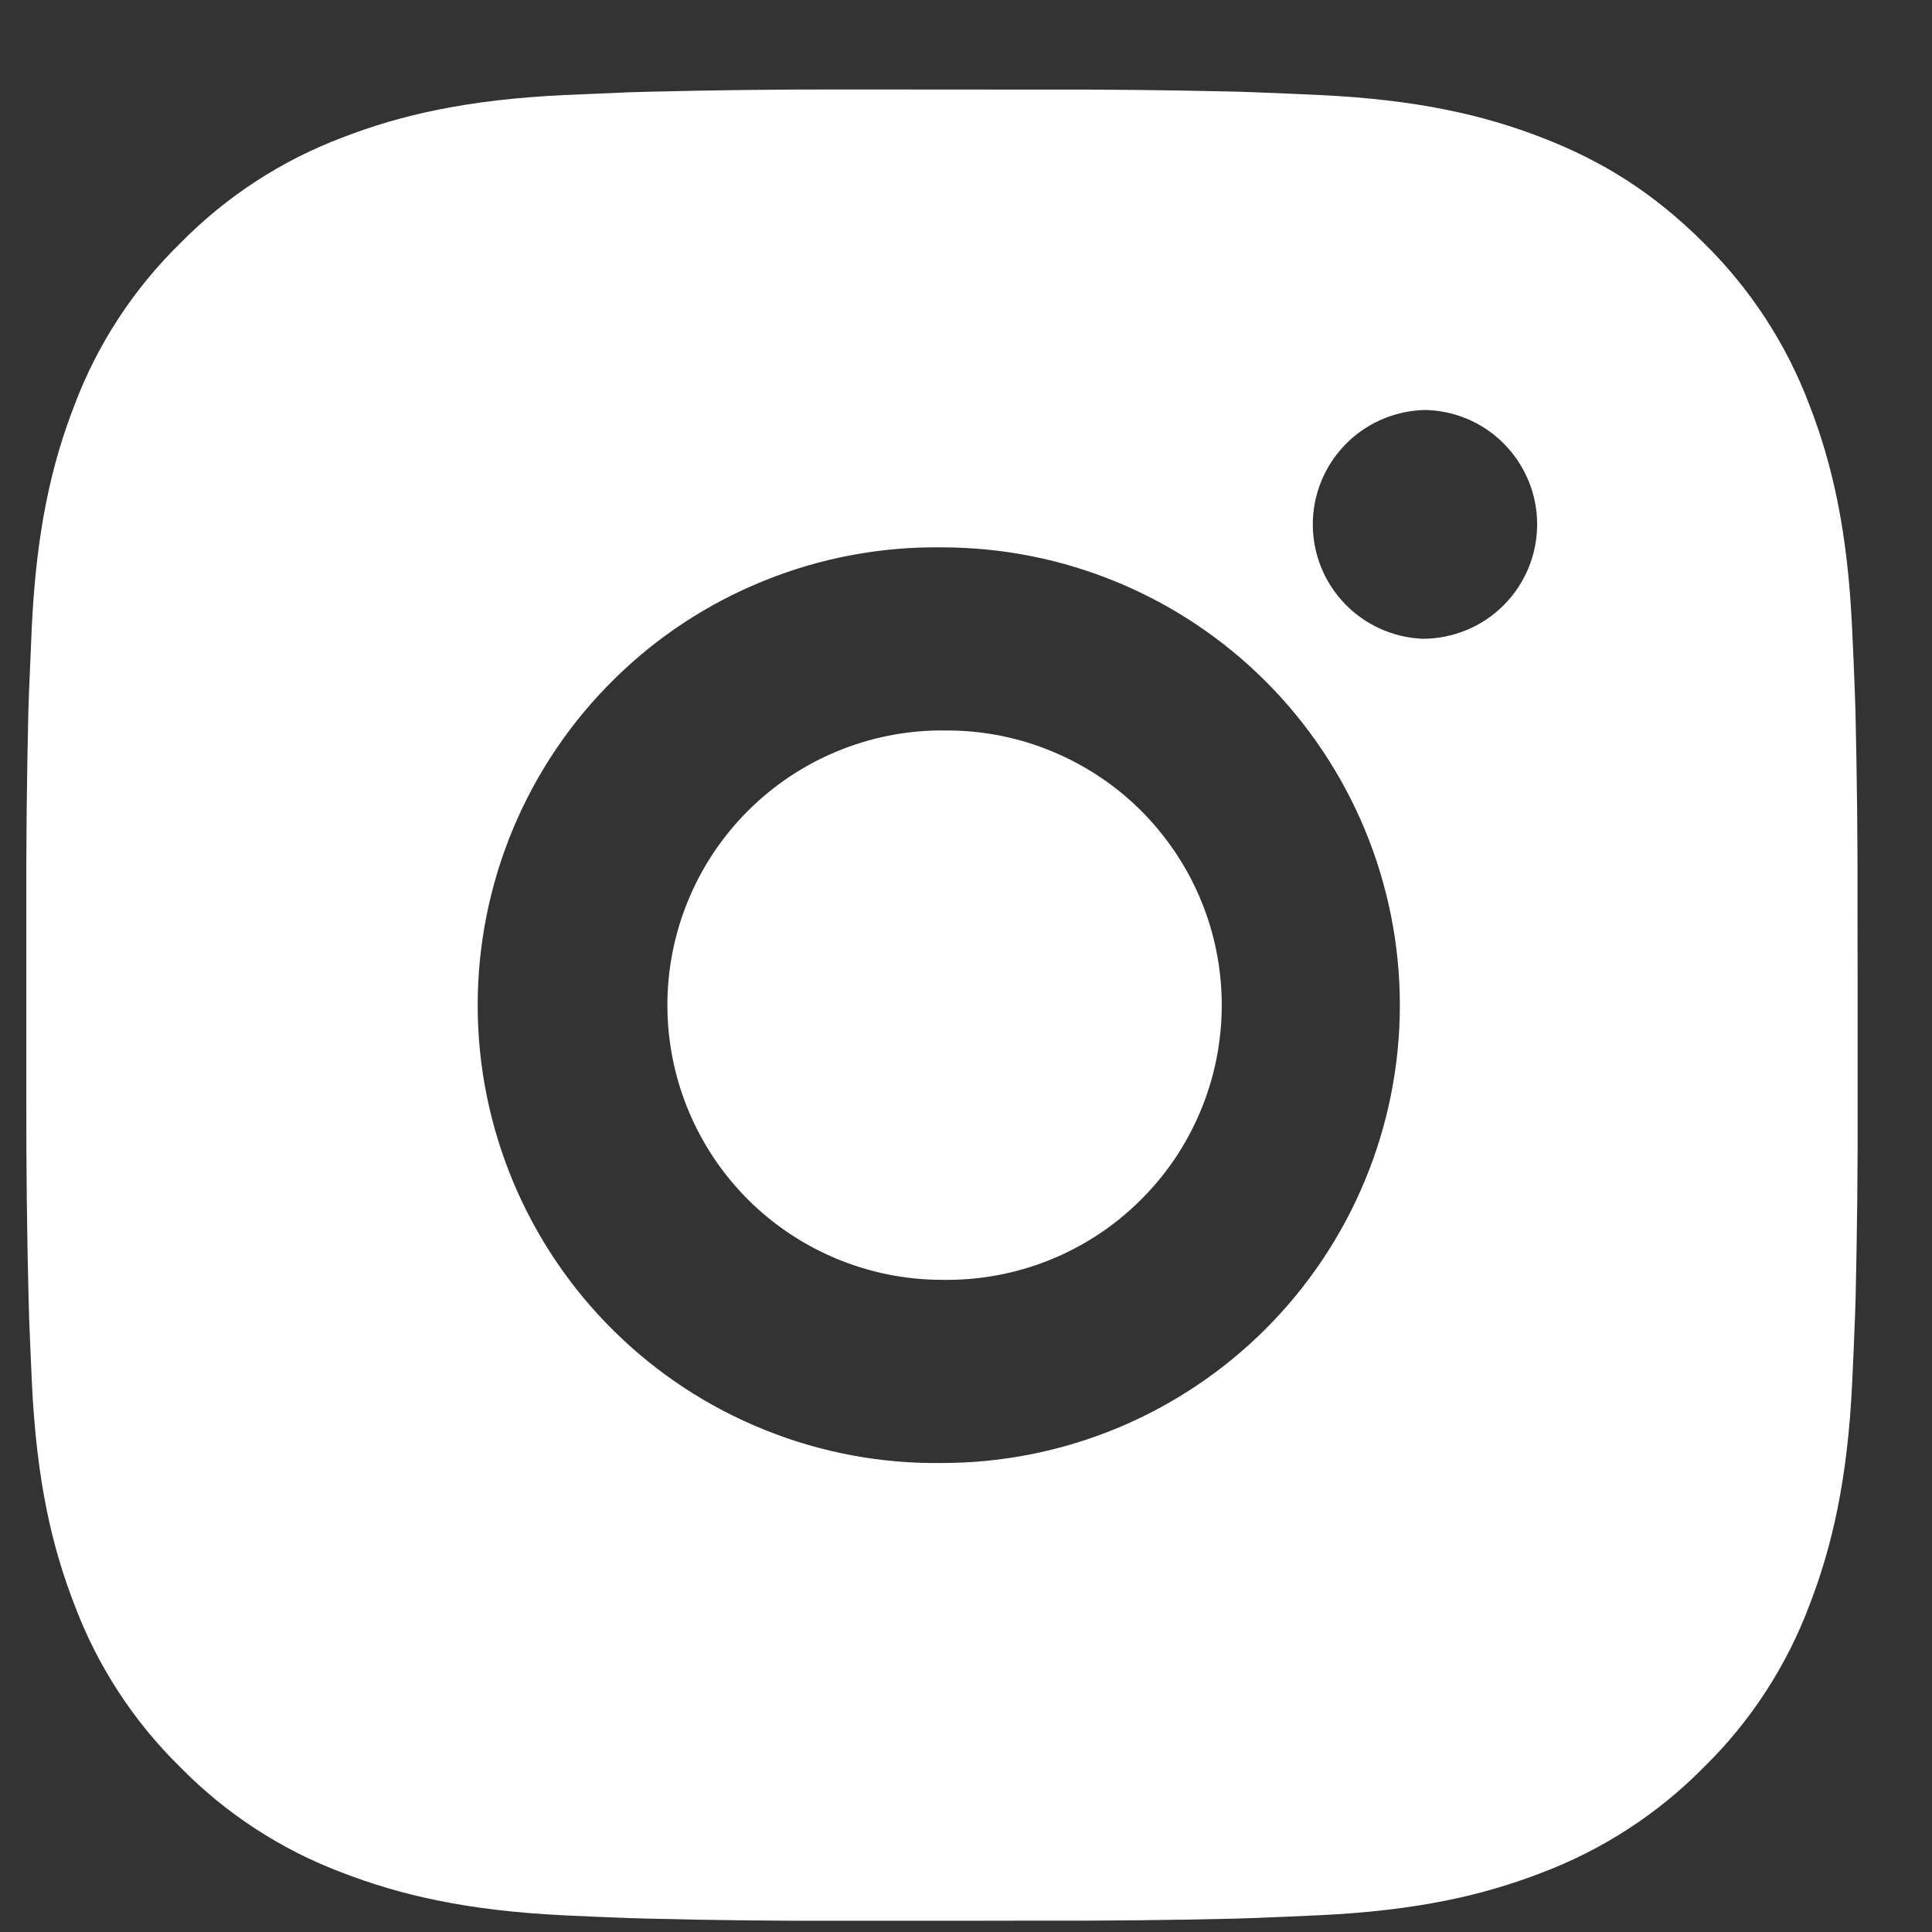 <svg width="16" height="16" viewBox="0 0 16 16" fill="none" xmlns="http://www.w3.org/2000/svg">
<rect x="0" y="0" width="16" height="16" fill="#333333" stroke="none"/>
<path d="M8.581 0.742C9.134 0.74 9.687 0.746 10.241 0.759L10.388 0.764C10.558 0.77 10.725 0.778 10.928 0.787C11.734 0.825 12.285 0.952 12.768 1.139C13.268 1.332 13.69 1.593 14.112 2.014C14.497 2.393 14.796 2.852 14.986 3.357C15.173 3.84 15.301 4.392 15.338 5.198C15.348 5.4 15.355 5.569 15.361 5.738L15.366 5.885C15.379 6.438 15.385 6.992 15.383 7.545L15.384 8.11V9.104C15.386 9.657 15.38 10.21 15.367 10.764L15.362 10.911C15.356 11.081 15.348 11.248 15.339 11.45C15.301 12.257 15.172 12.808 14.986 13.291C14.796 13.797 14.498 14.256 14.112 14.634C13.732 15.02 13.274 15.318 12.768 15.509C12.285 15.696 11.734 15.823 10.928 15.861C10.725 15.87 10.558 15.878 10.388 15.884L10.241 15.889C9.687 15.902 9.134 15.908 8.581 15.906L8.015 15.907H7.022C6.469 15.909 5.916 15.903 5.363 15.889L5.216 15.885C5.036 15.878 4.856 15.871 4.676 15.862C3.869 15.824 3.318 15.695 2.835 15.509C2.329 15.319 1.87 15.02 1.492 14.634C1.106 14.256 0.807 13.797 0.617 13.291C0.429 12.808 0.302 12.257 0.264 11.45C0.256 11.271 0.248 11.091 0.241 10.911L0.237 10.764C0.223 10.21 0.217 9.657 0.218 9.104V7.545C0.216 6.992 0.222 6.438 0.235 5.885L0.24 5.738C0.247 5.569 0.254 5.4 0.263 5.198C0.301 4.391 0.428 3.841 0.616 3.357C0.806 2.851 1.106 2.393 1.492 2.015C1.871 1.629 2.329 1.33 2.835 1.139C3.318 0.952 3.868 0.825 4.676 0.787L5.216 0.764L5.363 0.76C5.916 0.746 6.469 0.74 7.022 0.741L8.581 0.742ZM7.801 4.533C7.299 4.526 6.8 4.619 6.334 4.807C5.868 4.994 5.443 5.272 5.086 5.625C4.728 5.977 4.444 6.398 4.25 6.861C4.056 7.325 3.956 7.822 3.956 8.325C3.956 8.827 4.056 9.324 4.25 9.788C4.444 10.251 4.728 10.672 5.086 11.024C5.443 11.377 5.868 11.655 6.334 11.842C6.8 12.03 7.299 12.123 7.801 12.116C8.807 12.116 9.771 11.716 10.482 11.005C11.193 10.294 11.593 9.33 11.593 8.324C11.593 7.319 11.193 6.354 10.482 5.643C9.771 4.932 8.807 4.533 7.801 4.533ZM7.801 6.05C8.103 6.044 8.404 6.099 8.684 6.211C8.965 6.323 9.221 6.489 9.437 6.701C9.652 6.913 9.824 7.165 9.941 7.444C10.058 7.723 10.118 8.022 10.118 8.324C10.118 8.626 10.058 8.926 9.941 9.204C9.824 9.483 9.653 9.736 9.437 9.947C9.222 10.159 8.966 10.326 8.685 10.438C8.404 10.55 8.104 10.604 7.802 10.599C7.199 10.599 6.62 10.359 6.193 9.933C5.767 9.506 5.527 8.927 5.527 8.324C5.527 7.721 5.767 7.142 6.193 6.716C6.62 6.289 7.199 6.049 7.802 6.049L7.801 6.05ZM11.782 3.396C11.538 3.406 11.306 3.51 11.137 3.686C10.967 3.863 10.872 4.098 10.872 4.343C10.872 4.588 10.967 4.823 11.137 5C11.306 5.176 11.538 5.28 11.782 5.29C12.034 5.29 12.275 5.19 12.452 5.013C12.63 4.835 12.73 4.594 12.73 4.342C12.73 4.091 12.63 3.85 12.452 3.672C12.275 3.494 12.034 3.395 11.782 3.395V3.396Z" fill="white"/>
</svg>
